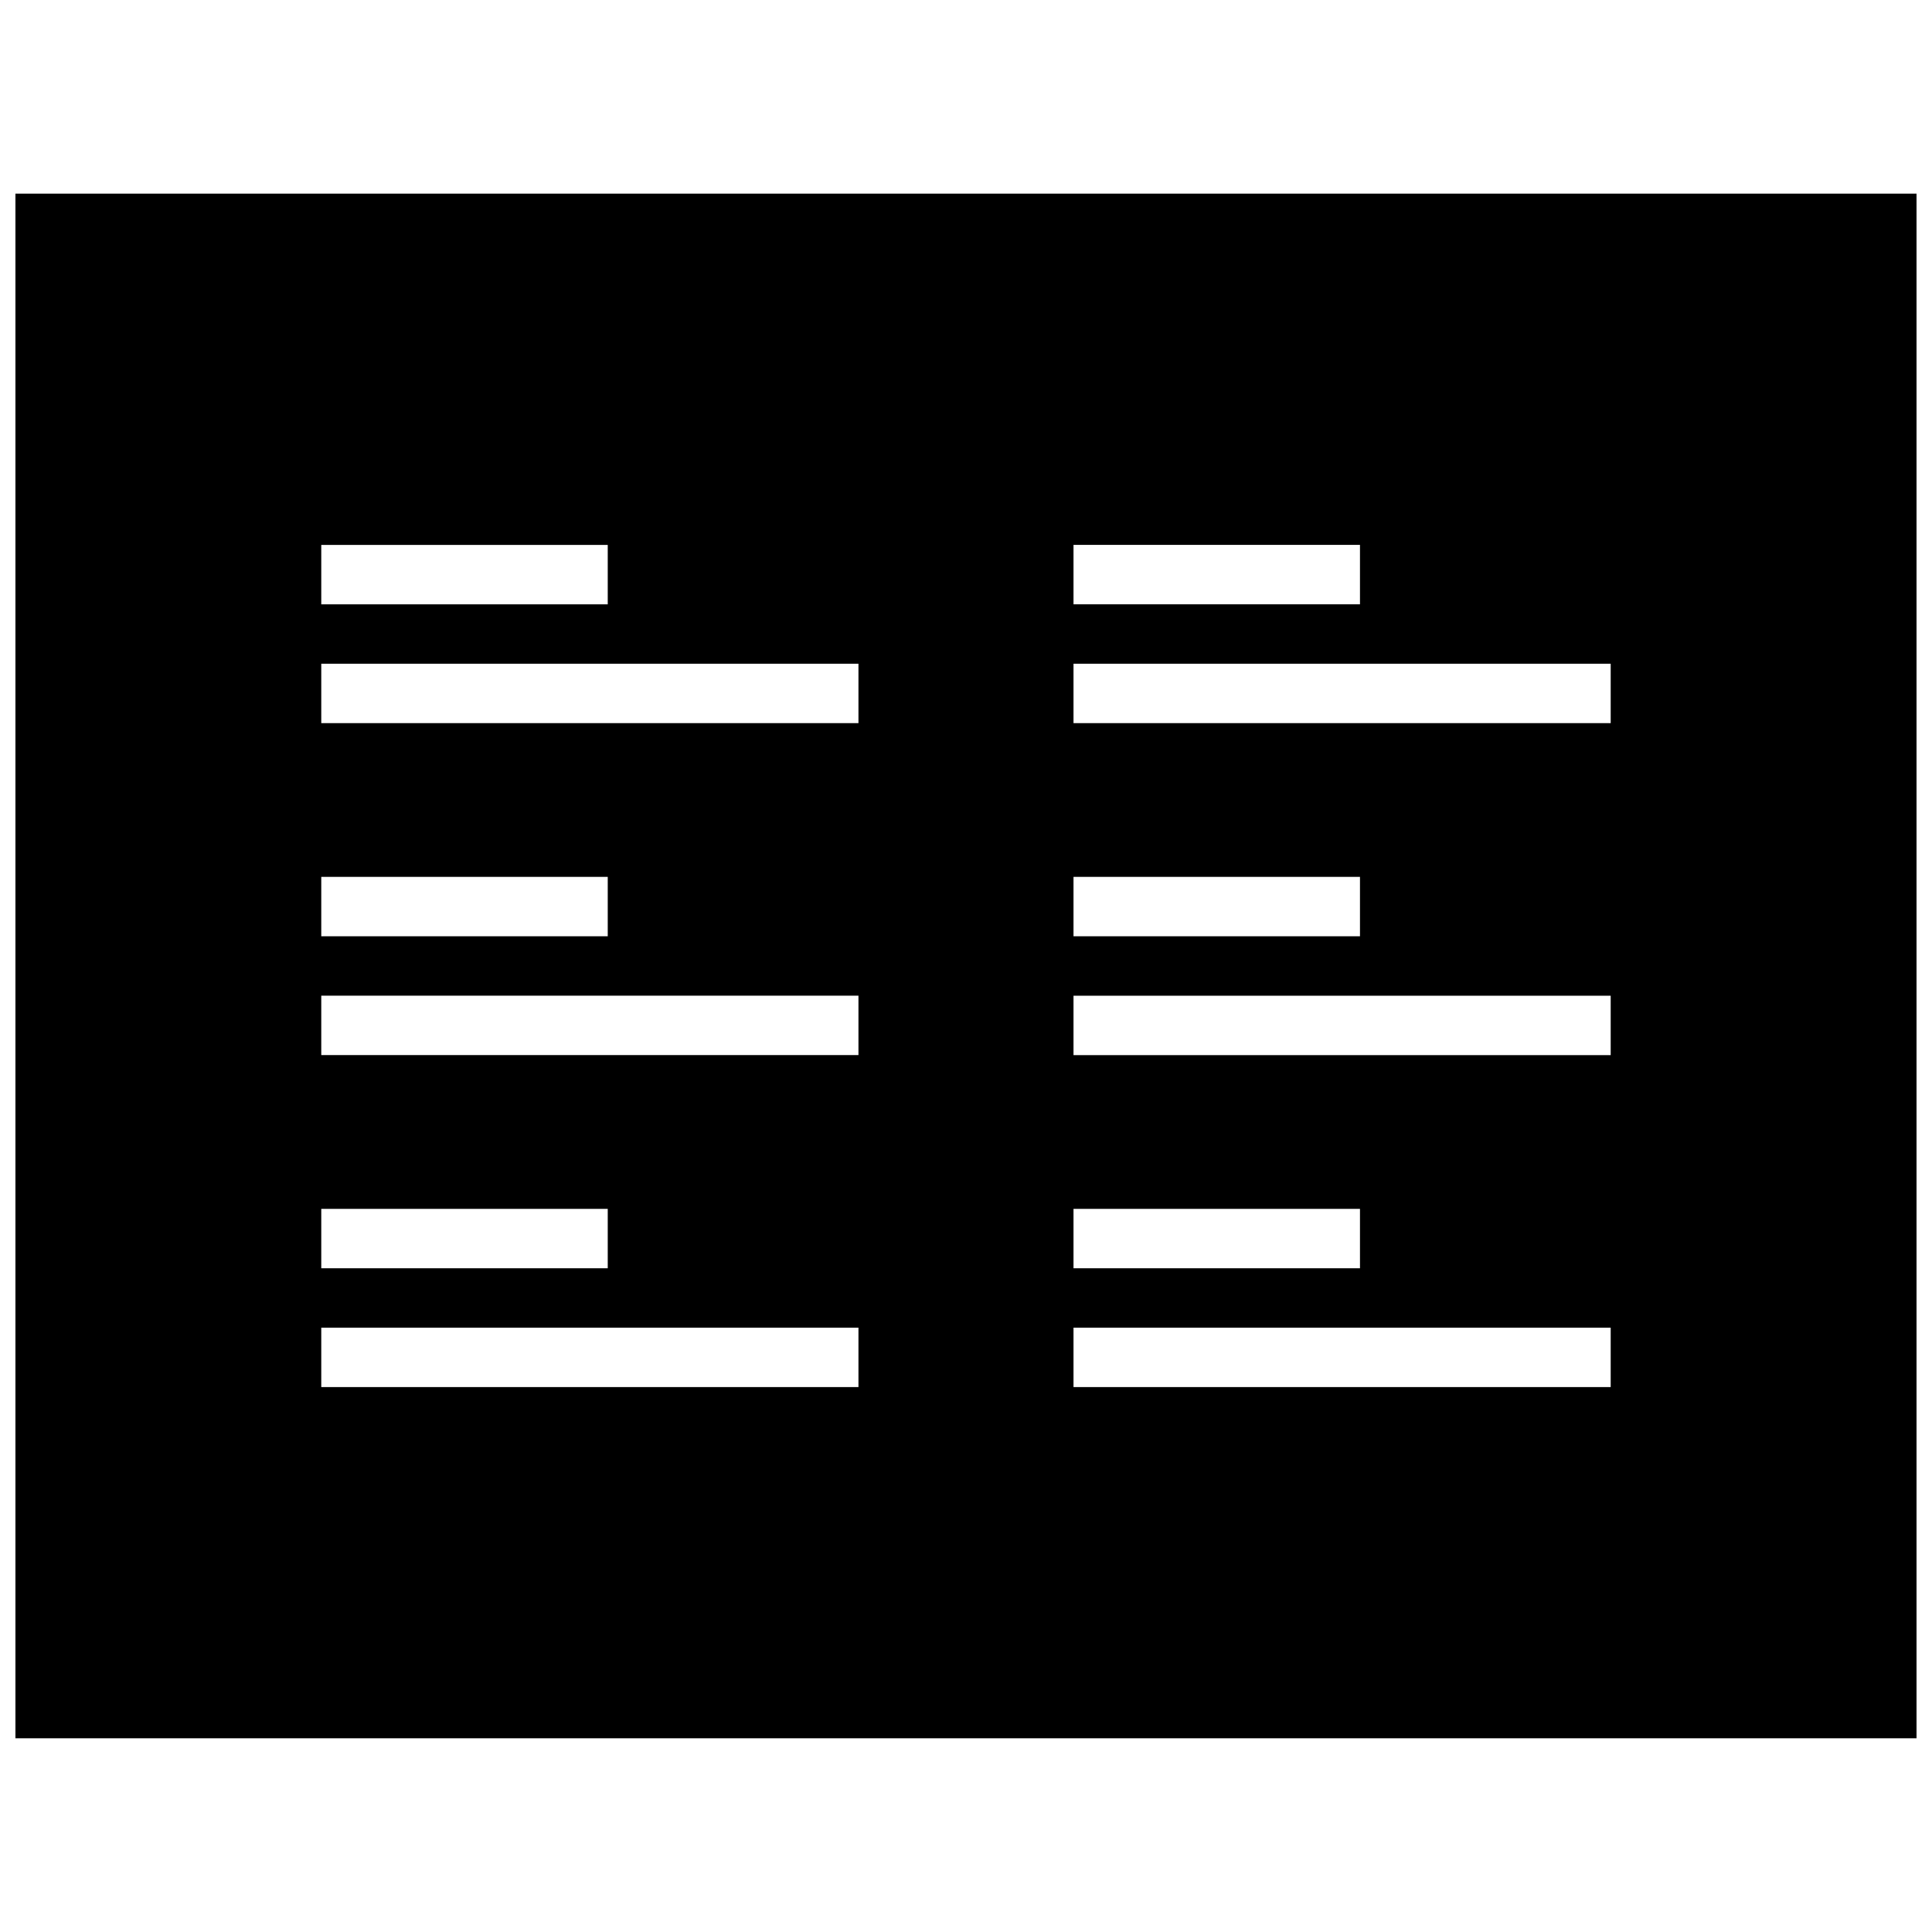 <?xml version="1.0" encoding="UTF-8"?>
<!-- Uploaded to: SVG Repo, www.svgrepo.com, Generator: SVG Repo Mixer Tools -->
<svg width="800px" height="800px" version="1.1" viewBox="144 144 512 512" xmlns="http://www.w3.org/2000/svg">
 <defs>
  <clipPath id="a">
   <path d="m148.09 195h503.81v410h-503.81z"/>
  </clipPath>
 </defs>
 <g clip-path="url(#a)">
  <path d="m148.09 195.32v409.34h503.81v-409.34zm280.4 93.082h75.918v15.742h-75.918zm0 87.977h75.918v15.742h-75.918zm0 87.977h75.918v15.742l-75.918 0.004zm-199.35-175.95h75.918v15.742h-75.918zm0 87.977h75.918v15.742h-75.918zm0 87.977h75.918v15.742l-75.918 0.004zm142.36 47.234h-142.36v-15.742h142.36zm0-87.98h-142.36v-15.742h142.36zm0-87.977h-142.36v-15.742h142.36zm199.35 175.96h-142.36v-15.742h142.36zm0-87.98h-142.36v-15.742h142.36zm0-87.977h-142.36v-15.742h142.36z"/>
 </g>
</svg>